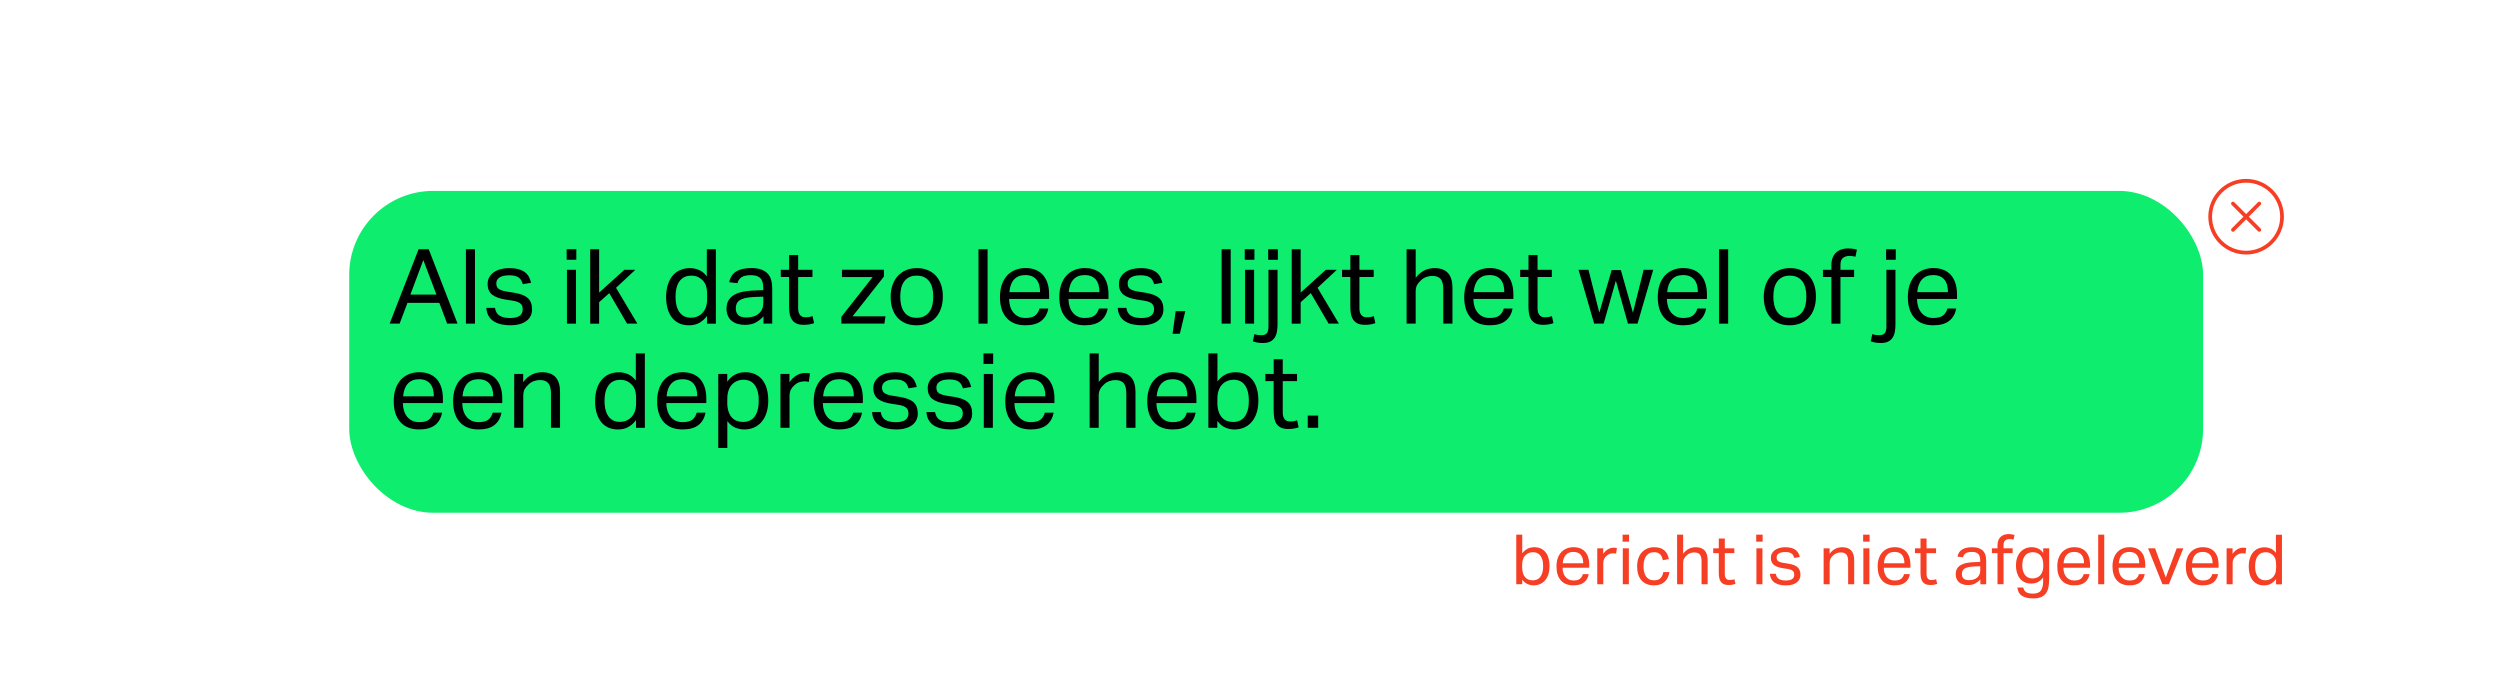 <?xml version="1.0" encoding="UTF-8"?><svg id="Laag_1" xmlns="http://www.w3.org/2000/svg" xmlns:xlink="http://www.w3.org/1999/xlink" viewBox="0 0 1080 295.5"><defs><style>.cls-1{fill:#f63e24;}.cls-2{fill:none;stroke:#f63e24;stroke-linecap:round;stroke-miterlimit:10;stroke-width:1.62px;}.cls-3{fill:#0eed6e;filter:url(#drop-shadow-7);}</style><filter id="drop-shadow-7" filterUnits="userSpaceOnUse"><feOffset dx="11.3" dy="4.24"/><feGaussianBlur result="blur" stdDeviation="8.47"/><feFlood flood-color="#000" flood-opacity=".2"/><feComposite in2="blur" operator="in"/><feComposite in="SourceGraphic"/></filter></defs><rect class="cls-3" x="139.56" y="78.23" width="800.88" height="139.04" rx="36.28" ry="36.28"/><path d="m180.84,107.68h4.37l12.46,32.13h-4.5l-3.38-8.96h-13.77l-3.38,8.96h-4.32l12.51-32.13Zm7.7,19.58l-5.67-14.9-5.58,14.9h11.25Z"/><path d="m201.27,107.68h3.92v32.13h-3.92v-32.13Z"/><path d="m213.83,133.01c.27,1.62.95,2.75,2.05,3.4,1.09.65,2.59.97,4.48.97s3.38-.34,4.21-1.01c.82-.67,1.24-1.57,1.24-2.68,0-.45-.05-.88-.16-1.28-.11-.41-.31-.77-.61-1.08-.3-.32-.72-.59-1.26-.83-.54-.24-1.25-.43-2.11-.58l-2.97-.45c-1.32-.21-2.48-.48-3.46-.81-.99-.33-1.83-.76-2.52-1.28-.69-.52-1.21-1.17-1.55-1.94-.35-.76-.52-1.69-.52-2.77s.23-2.04.7-2.88c.46-.84,1.11-1.55,1.94-2.14.82-.58,1.8-1.04,2.92-1.35,1.12-.31,2.35-.47,3.67-.47,1.68,0,3.08.17,4.21.5,1.12.33,2.05.78,2.77,1.35.72.57,1.27,1.25,1.67,2.02.39.78.69,1.61.9,2.48l-3.56.58c-.21-.63-.45-1.19-.72-1.67s-.63-.88-1.08-1.19c-.45-.32-1-.55-1.64-.72-.65-.16-1.45-.25-2.41-.25-1.08,0-1.98.1-2.7.29-.72.2-1.3.46-1.73.79-.44.33-.74.7-.92,1.1-.18.4-.27.83-.27,1.28,0,.48.06.91.18,1.28.12.38.34.71.68.99.33.29.78.53,1.35.74.57.21,1.31.39,2.21.54l3.38.54c2.73.45,4.69,1.23,5.87,2.34,1.19,1.11,1.78,2.73,1.78,4.86,0,.99-.2,1.9-.58,2.72-.39.83-.98,1.55-1.75,2.16-.78.62-1.75,1.1-2.92,1.44-1.17.34-2.54.52-4.1.52-1.41,0-2.72-.13-3.94-.4-1.21-.27-2.29-.7-3.22-1.28-.93-.58-1.68-1.36-2.25-2.32-.57-.96-.9-2.13-.99-3.51h3.78Z"/><path d="m244.79,107.68h4.18v4.54h-4.18v-4.54Zm.13,8.87h3.92v23.26h-3.92v-23.26Z"/><path d="m254.96,107.68h3.87v18.72l10.89-9.85h4.73l-8.33,7.78,9.23,15.48h-4.46l-7.69-13.18-4.37,3.92v9.27h-3.87v-32.13Z"/><path d="m305.44,136.48c-.96,1.29-2.07,2.29-3.33,2.99-1.26.71-2.75,1.06-4.46,1.06s-3.19-.31-4.43-.94c-1.25-.63-2.27-1.49-3.08-2.59-.81-1.09-1.41-2.39-1.8-3.89-.39-1.5-.58-3.1-.58-4.81,0-1.92.24-3.65.72-5.2.48-1.54,1.16-2.86,2.05-3.94.88-1.08,1.96-1.9,3.24-2.47,1.27-.57,2.72-.86,4.34-.86,1.23,0,2.48.25,3.73.74,1.26.5,2.43,1.43,3.51,2.81v-11.7h3.91v32.13h-3.82v-3.33Zm.04-9c0-1.86-.2-3.31-.61-4.34-.41-1.03-1.07-1.91-2-2.63-.66-.54-1.33-.92-2-1.12-.68-.21-1.42-.32-2.23-.32-.96,0-1.85.17-2.68.5-.83.33-1.55.86-2.16,1.6-.62.74-1.1,1.68-1.44,2.83-.35,1.16-.52,2.56-.52,4.21s.19,3.15.56,4.32c.37,1.17.87,2.1,1.48,2.79.61.69,1.3,1.19,2.07,1.49s1.55.45,2.36.45c.87,0,1.65-.1,2.34-.31.69-.21,1.38-.57,2.07-1.08.9-.72,1.58-1.62,2.05-2.7.46-1.08.7-2.44.7-4.09v-1.58Z"/><path d="m329.83,136.61c-.84,1.02-1.91,1.9-3.19,2.63-1.29.73-2.9,1.1-4.81,1.1-1.17,0-2.24-.14-3.22-.43-.98-.28-1.82-.72-2.52-1.3-.71-.58-1.25-1.31-1.64-2.18-.39-.87-.59-1.89-.59-3.06,0-1.59.34-2.88,1.01-3.87.67-.99,1.58-1.77,2.7-2.34,1.12-.57,2.39-.97,3.8-1.22,1.41-.24,2.86-.39,4.37-.45l4-.14v-.9c0-1.98-.42-3.41-1.26-4.28s-2.2-1.3-4.09-1.3-3.23.31-4.1.92c-.87.62-1.44,1.46-1.71,2.54l-3.55-.41c.42-2.13,1.42-3.68,3.01-4.66,1.59-.97,3.75-1.46,6.48-1.46,1.68,0,3.1.2,4.25.61,1.15.41,2.09.98,2.81,1.73.72.75,1.24,1.68,1.55,2.79.31,1.11.47,2.36.47,3.74v15.12h-3.78v-3.2Zm-.09-8.46l-3.73.14c-1.59.06-2.91.21-3.96.45-1.05.24-1.88.56-2.5.97-.62.41-1.05.91-1.31,1.51-.26.6-.38,1.29-.38,2.07,0,1.17.35,2.11,1.06,2.81.7.71,1.87,1.06,3.49,1.06,2.31,0,4.11-.57,5.4-1.71,1.29-1.14,1.94-2.7,1.94-4.68v-2.61Z"/><path d="m340.9,119.65h-3.6v-3.1h3.6v-6.35h3.91v6.35h6.17v3.1h-6.17v13.63c0,1.14.25,2.06.77,2.75.51.69,1.29,1.04,2.34,1.04.66,0,1.24-.04,1.73-.13.49-.09.95-.21,1.37-.36l.67,3.02c-.6.21-1.25.38-1.96.52-.71.13-1.54.2-2.5.2-1.32,0-2.38-.2-3.19-.58s-1.46-.95-1.94-1.67c-.48-.72-.8-1.58-.97-2.57-.17-.99-.25-2.07-.25-3.24v-12.6Z"/><path d="m363.45,136.88l13.55-17.19h-13.28v-3.15h18.14v2.92l-13.54,17.19h14.22l-.49,3.15h-18.59v-2.92Z"/><path d="m395.98,140.53c-1.77,0-3.35-.29-4.73-.85-1.38-.57-2.55-1.38-3.51-2.43-.96-1.05-1.7-2.34-2.21-3.87-.51-1.53-.77-3.24-.77-5.13s.27-3.6.81-5.13c.54-1.53,1.31-2.83,2.29-3.92.99-1.08,2.18-1.91,3.58-2.5s2.95-.88,4.66-.88,3.3.29,4.68.86c1.38.57,2.56,1.39,3.53,2.45.97,1.07,1.72,2.35,2.23,3.85.51,1.5.77,3.2.77,5.08s-.26,3.65-.79,5.17c-.52,1.53-1.28,2.83-2.25,3.92-.98,1.08-2.17,1.91-3.58,2.5-1.41.58-2.99.88-4.73.88Zm.04-3.24c1.26,0,2.34-.23,3.24-.68.9-.45,1.64-1.08,2.23-1.89.59-.81,1.01-1.78,1.28-2.9s.4-2.36.4-3.71-.13-2.53-.4-3.64c-.27-1.11-.7-2.06-1.28-2.86-.58-.79-1.33-1.42-2.23-1.87-.9-.45-1.98-.67-3.24-.67s-2.33.23-3.22.67c-.89.45-1.62,1.07-2.21,1.87s-1.01,1.75-1.28,2.86c-.27,1.11-.4,2.34-.4,3.69s.13,2.58.4,3.69c.27,1.11.69,2.07,1.26,2.88.57.81,1.3,1.44,2.2,1.89.9.45,1.98.68,3.24.68Z"/><path d="m422.71,107.68h3.92v32.13h-3.92v-32.13Z"/><path d="m452.86,133.28c-.39,2.25-1.39,4.02-2.99,5.31-1.61,1.29-3.91,1.93-6.91,1.93-3.54,0-6.25-1.07-8.15-3.22s-2.83-5.14-2.83-8.98c0-2.01.27-3.79.81-5.36.54-1.56,1.3-2.86,2.27-3.92.97-1.05,2.14-1.85,3.49-2.41,1.35-.55,2.82-.83,4.41-.83,1.8,0,3.34.29,4.64.86,1.29.57,2.35,1.36,3.17,2.36.82,1.01,1.44,2.2,1.84,3.58.41,1.38.61,2.9.61,4.55v1.98h-17.28c0,1.17.16,2.26.47,3.26s.76,1.88,1.35,2.61c.58.74,1.31,1.31,2.18,1.73s1.87.63,3.02.63c1.95,0,3.38-.37,4.27-1.1s1.51-1.73,1.85-2.99h3.78Zm-3.55-7.06c0-1.11-.12-2.12-.36-3.02-.24-.9-.62-1.67-1.12-2.32-.51-.64-1.17-1.15-1.98-1.51-.81-.36-1.79-.54-2.92-.54-2.07,0-3.68.63-4.84,1.89-1.16,1.26-1.84,3.09-2.05,5.49h13.28Z"/><path d="m478.51,133.28c-.39,2.25-1.39,4.02-2.99,5.31-1.61,1.29-3.91,1.93-6.91,1.93-3.54,0-6.25-1.07-8.15-3.22s-2.83-5.14-2.83-8.98c0-2.01.27-3.79.81-5.36.54-1.56,1.3-2.86,2.27-3.92.97-1.05,2.14-1.85,3.49-2.41,1.35-.55,2.82-.83,4.41-.83,1.8,0,3.34.29,4.64.86,1.29.57,2.35,1.36,3.17,2.36.82,1.01,1.44,2.2,1.84,3.58.41,1.38.61,2.9.61,4.55v1.98h-17.28c0,1.17.16,2.26.47,3.26s.76,1.88,1.35,2.61c.58.74,1.31,1.31,2.18,1.73s1.87.63,3.02.63c1.95,0,3.38-.37,4.27-1.1s1.51-1.73,1.85-2.99h3.78Zm-3.55-7.06c0-1.11-.12-2.12-.36-3.02-.24-.9-.62-1.67-1.12-2.32-.51-.64-1.17-1.15-1.98-1.51-.81-.36-1.79-.54-2.92-.54-2.07,0-3.68.63-4.84,1.89-1.16,1.26-1.84,3.09-2.05,5.49h13.28Z"/><path d="m486.57,133.01c.27,1.62.95,2.75,2.05,3.4,1.09.65,2.59.97,4.48.97s3.38-.34,4.21-1.01c.82-.67,1.24-1.57,1.24-2.68,0-.45-.05-.88-.16-1.28-.11-.41-.31-.77-.61-1.08-.3-.32-.72-.59-1.26-.83-.54-.24-1.25-.43-2.11-.58l-2.97-.45c-1.32-.21-2.48-.48-3.46-.81-.99-.33-1.83-.76-2.52-1.28-.69-.52-1.21-1.17-1.55-1.94-.35-.76-.52-1.69-.52-2.77s.23-2.04.7-2.88c.46-.84,1.11-1.55,1.94-2.14.82-.58,1.8-1.04,2.92-1.35,1.12-.31,2.35-.47,3.67-.47,1.68,0,3.08.17,4.21.5,1.12.33,2.05.78,2.77,1.35.72.57,1.27,1.25,1.67,2.02.39.78.69,1.61.9,2.48l-3.56.58c-.21-.63-.45-1.19-.72-1.67s-.63-.88-1.08-1.19c-.45-.32-1-.55-1.64-.72-.65-.16-1.45-.25-2.41-.25-1.08,0-1.98.1-2.7.29-.72.2-1.3.46-1.73.79-.44.33-.74.7-.92,1.1-.18.4-.27.83-.27,1.28,0,.48.06.91.18,1.28.12.38.34.71.68.99.33.29.78.53,1.35.74.57.21,1.31.39,2.21.54l3.38.54c2.73.45,4.69,1.23,5.87,2.34,1.19,1.11,1.78,2.73,1.78,4.86,0,.99-.2,1.9-.58,2.72-.39.83-.98,1.55-1.75,2.16-.78.62-1.75,1.1-2.92,1.44-1.17.34-2.54.52-4.1.52-1.41,0-2.72-.13-3.94-.4-1.21-.27-2.29-.7-3.22-1.28-.93-.58-1.68-1.36-2.25-2.32-.57-.96-.9-2.13-.99-3.51h3.78Z"/><path d="m507.9,134.45h4.14l-2.34,9.72h-3.15l1.35-9.72Z"/><path d="m527.74,107.68h3.92v32.13h-3.92v-32.13Z"/><path d="m537.73,107.68h4.18v4.54h-4.18v-4.54Zm.13,8.87h3.92v23.26h-3.92v-23.26Z"/><path d="m541.91,144.35c.42.15.88.26,1.37.34.5.07,1.06.11,1.69.11,1.11,0,1.89-.3,2.34-.9.45-.6.67-1.53.67-2.79v-24.57h3.92v23.53c0,1.17-.09,2.25-.27,3.24s-.5,1.85-.97,2.57c-.47.72-1.11,1.28-1.94,1.69-.83.41-1.87.61-3.13.61-.93,0-1.74-.07-2.43-.2-.69-.14-1.33-.31-1.94-.52l.67-3.11Zm5.94-36.67h4.18v4.54h-4.18v-4.54Z"/><path d="m558.02,107.68h3.87v18.72l10.89-9.85h4.73l-8.33,7.78,9.23,15.48h-4.46l-7.69-13.18-4.37,3.92v9.27h-3.87v-32.13Z"/><path d="m583.36,119.65h-3.6v-3.1h3.6v-6.35h3.91v6.35h6.17v3.1h-6.17v13.63c0,1.14.25,2.06.77,2.75.51.69,1.29,1.04,2.34,1.04.66,0,1.24-.04,1.73-.13.49-.09.95-.21,1.37-.36l.67,3.02c-.6.21-1.25.38-1.96.52-.71.13-1.54.2-2.5.2-1.32,0-2.38-.2-3.19-.58s-1.46-.95-1.94-1.67c-.48-.72-.8-1.58-.97-2.57-.17-.99-.25-2.07-.25-3.24v-12.6Z"/><path d="m607.66,107.68h3.92v12.33c1.14-1.47,2.39-2.54,3.76-3.2,1.36-.66,2.81-.99,4.34-.99,2.64,0,4.6.72,5.87,2.16,1.27,1.44,1.91,3.56,1.91,6.34v15.48h-3.96v-14.71c0-2.16-.38-3.68-1.15-4.57s-1.96-1.33-3.58-1.33c-.87,0-1.73.15-2.59.45-.85.3-1.63.78-2.32,1.44-.75.66-1.32,1.36-1.71,2.09-.39.74-.58,1.69-.58,2.86v13.77h-3.92v-32.13Z"/><path d="m653.42,133.28c-.39,2.25-1.39,4.02-2.99,5.31-1.61,1.29-3.91,1.93-6.91,1.93-3.54,0-6.25-1.07-8.15-3.22s-2.83-5.14-2.83-8.98c0-2.01.27-3.79.81-5.36.54-1.56,1.3-2.86,2.27-3.92.97-1.05,2.14-1.85,3.49-2.41,1.35-.55,2.82-.83,4.41-.83,1.8,0,3.34.29,4.64.86,1.29.57,2.35,1.36,3.17,2.36.82,1.01,1.44,2.2,1.84,3.58.41,1.38.61,2.9.61,4.55v1.98h-17.28c0,1.17.16,2.26.47,3.26s.76,1.88,1.35,2.61c.58.74,1.31,1.31,2.18,1.73s1.87.63,3.02.63c1.95,0,3.38-.37,4.27-1.1s1.51-1.73,1.85-2.99h3.78Zm-3.55-7.06c0-1.11-.12-2.12-.36-3.02-.24-.9-.62-1.67-1.12-2.32-.51-.64-1.17-1.15-1.98-1.51-.81-.36-1.79-.54-2.92-.54-2.07,0-3.68.63-4.84,1.89-1.16,1.26-1.84,3.09-2.05,5.49h13.28Z"/><path d="m660.31,119.65h-3.6v-3.1h3.6v-6.35h3.91v6.35h6.17v3.1h-6.17v13.63c0,1.14.25,2.06.77,2.75.51.69,1.29,1.04,2.34,1.04.66,0,1.24-.04,1.73-.13.49-.09.95-.21,1.37-.36l.67,3.02c-.6.21-1.25.38-1.96.52-.71.13-1.54.2-2.5.2-1.32,0-2.38-.2-3.19-.58s-1.46-.95-1.94-1.67c-.48-.72-.8-1.58-.97-2.57-.17-.99-.25-2.07-.25-3.24v-12.6Z"/><path d="m681.95,116.54h4.27l4.68,18.54,5.35-18.41h3.96l5.22,18.41,4.63-18.54h4.14l-6.79,23.26h-4.14l-5.22-18.54-5.27,18.54h-4.1l-6.75-23.26Z"/><path d="m737.03,133.28c-.39,2.25-1.39,4.02-2.99,5.31-1.61,1.29-3.91,1.93-6.91,1.93-3.54,0-6.25-1.07-8.15-3.22s-2.83-5.14-2.83-8.98c0-2.01.27-3.79.81-5.36.54-1.56,1.3-2.86,2.27-3.92.97-1.05,2.14-1.85,3.49-2.41,1.35-.55,2.82-.83,4.41-.83,1.8,0,3.34.29,4.64.86,1.29.57,2.35,1.36,3.17,2.36.82,1.01,1.44,2.2,1.84,3.58.41,1.38.61,2.9.61,4.55v1.98h-17.28c0,1.17.16,2.26.47,3.26s.76,1.88,1.35,2.61c.58.74,1.31,1.31,2.18,1.73s1.87.63,3.02.63c1.95,0,3.38-.37,4.27-1.1s1.51-1.73,1.85-2.99h3.78Zm-3.55-7.06c0-1.11-.12-2.12-.36-3.02-.24-.9-.62-1.67-1.12-2.32-.51-.64-1.17-1.15-1.98-1.51-.81-.36-1.79-.54-2.92-.54-2.07,0-3.68.63-4.84,1.89-1.16,1.26-1.84,3.09-2.05,5.49h13.28Z"/><path d="m742.65,107.68h3.92v32.13h-3.92v-32.13Z"/><path d="m773.16,140.53c-1.77,0-3.35-.29-4.73-.85-1.38-.57-2.55-1.38-3.51-2.43-.96-1.05-1.7-2.34-2.21-3.87-.51-1.53-.77-3.24-.77-5.13s.27-3.6.81-5.13c.54-1.53,1.31-2.83,2.29-3.92.99-1.08,2.18-1.91,3.58-2.5s2.95-.88,4.66-.88,3.3.29,4.68.86c1.38.57,2.56,1.39,3.53,2.45.97,1.07,1.72,2.35,2.23,3.85.51,1.5.77,3.2.77,5.08s-.26,3.65-.79,5.17c-.52,1.53-1.28,2.83-2.25,3.92-.98,1.08-2.17,1.91-3.58,2.5-1.41.58-2.99.88-4.73.88Zm.04-3.24c1.26,0,2.34-.23,3.24-.68.9-.45,1.64-1.08,2.23-1.89.59-.81,1.01-1.78,1.28-2.9s.4-2.36.4-3.71-.13-2.53-.4-3.64c-.27-1.11-.7-2.06-1.28-2.86-.58-.79-1.33-1.42-2.23-1.87-.9-.45-1.98-.67-3.24-.67s-2.33.23-3.22.67c-.89.45-1.62,1.07-2.21,1.87s-1.01,1.75-1.28,2.86c-.27,1.11-.4,2.34-.4,3.69s.13,2.58.4,3.69c.27,1.11.69,2.07,1.26,2.88.57.81,1.3,1.44,2.2,1.89.9.45,1.98.68,3.24.68Z"/><path d="m791.16,119.65h-3.65v-3.1h3.65v-2.03c0-1.26.19-2.34.56-3.24.37-.9.88-1.64,1.53-2.23.65-.58,1.4-1.02,2.25-1.3s1.76-.43,2.72-.43c.69,0,1.35.04,1.98.11.63.08,1.29.22,1.98.43l-.63,3.06c-.48-.15-.94-.25-1.37-.29-.44-.04-.86-.07-1.28-.07-1.05,0-1.95.28-2.7.83-.75.56-1.12,1.57-1.12,3.04v2.12h5.9v3.1h-5.9v20.16h-3.92v-20.16Z"/><path d="m808.85,144.35c.42.15.88.26,1.37.34.5.07,1.06.11,1.69.11,1.11,0,1.89-.3,2.34-.9.45-.6.67-1.53.67-2.79v-24.57h3.92v23.53c0,1.17-.09,2.25-.27,3.24s-.5,1.85-.97,2.57c-.47.72-1.11,1.28-1.94,1.69-.83.41-1.87.61-3.13.61-.93,0-1.74-.07-2.43-.2-.69-.14-1.33-.31-1.94-.52l.67-3.11Zm5.94-36.67h4.18v4.54h-4.18v-4.54Z"/><path d="m845.07,133.28c-.39,2.25-1.39,4.02-2.99,5.31-1.61,1.29-3.91,1.93-6.91,1.93-3.54,0-6.25-1.07-8.15-3.22s-2.83-5.14-2.83-8.98c0-2.01.27-3.79.81-5.36.54-1.56,1.3-2.86,2.27-3.92.97-1.05,2.14-1.85,3.49-2.41,1.35-.55,2.82-.83,4.41-.83,1.8,0,3.34.29,4.64.86,1.29.57,2.35,1.36,3.17,2.36.82,1.01,1.44,2.2,1.84,3.58.41,1.38.61,2.9.61,4.55v1.98h-17.28c0,1.17.16,2.26.47,3.26s.76,1.88,1.35,2.61c.58.74,1.31,1.31,2.18,1.73s1.87.63,3.02.63c1.95,0,3.38-.37,4.27-1.1s1.51-1.73,1.85-2.99h3.78Zm-3.55-7.06c0-1.11-.12-2.12-.36-3.02-.24-.9-.62-1.67-1.12-2.32-.51-.64-1.17-1.15-1.98-1.51-.81-.36-1.79-.54-2.92-.54-2.07,0-3.68.63-4.84,1.89-1.16,1.26-1.84,3.09-2.05,5.49h13.28Z"/><path d="m190.97,178.28c-.39,2.25-1.39,4.02-2.99,5.31-1.61,1.29-3.91,1.93-6.91,1.93-3.54,0-6.25-1.07-8.15-3.22s-2.83-5.14-2.83-8.98c0-2.01.27-3.79.81-5.36.54-1.56,1.3-2.86,2.27-3.92.97-1.05,2.14-1.85,3.49-2.41,1.35-.55,2.82-.83,4.41-.83,1.8,0,3.34.29,4.64.86,1.29.57,2.35,1.36,3.17,2.36.82,1.01,1.44,2.2,1.84,3.58.41,1.38.61,2.9.61,4.55v1.98h-17.28c0,1.17.16,2.26.47,3.26s.76,1.88,1.35,2.61c.58.74,1.31,1.31,2.18,1.73s1.87.63,3.02.63c1.95,0,3.38-.37,4.27-1.1s1.51-1.73,1.85-2.99h3.78Zm-3.55-7.06c0-1.11-.12-2.12-.36-3.02-.24-.9-.62-1.67-1.12-2.32-.51-.64-1.17-1.15-1.98-1.51-.81-.36-1.79-.54-2.92-.54-2.07,0-3.68.63-4.84,1.89-1.16,1.26-1.84,3.09-2.05,5.49h13.28Z"/><path d="m216.62,178.28c-.39,2.25-1.39,4.02-2.99,5.31-1.61,1.29-3.91,1.93-6.91,1.93-3.54,0-6.25-1.07-8.15-3.22s-2.83-5.14-2.83-8.98c0-2.01.27-3.79.81-5.36.54-1.56,1.3-2.86,2.27-3.92.97-1.05,2.14-1.85,3.49-2.41,1.35-.55,2.82-.83,4.41-.83,1.8,0,3.34.29,4.64.86,1.29.57,2.35,1.36,3.17,2.36.82,1.01,1.44,2.2,1.84,3.58.41,1.38.61,2.9.61,4.55v1.98h-17.28c0,1.17.16,2.26.47,3.26s.76,1.88,1.35,2.61c.58.74,1.31,1.31,2.18,1.73s1.87.63,3.02.63c1.95,0,3.38-.37,4.27-1.1s1.51-1.73,1.85-2.99h3.78Zm-3.55-7.06c0-1.11-.12-2.12-.36-3.02-.24-.9-.62-1.67-1.12-2.32-.51-.64-1.17-1.15-1.98-1.51-.81-.36-1.79-.54-2.92-.54-2.07,0-3.68.63-4.84,1.89-1.16,1.26-1.84,3.09-2.05,5.49h13.28Z"/><path d="m222.15,161.54h3.87v3.55c1.14-1.53,2.4-2.62,3.78-3.29,1.38-.66,2.83-.99,4.36-.99,2.64,0,4.6.72,5.87,2.16,1.27,1.44,1.91,3.56,1.91,6.34v15.48h-3.92v-14.71c0-2.16-.39-3.68-1.17-4.57-.78-.88-1.98-1.33-3.6-1.33-.87,0-1.73.15-2.59.45-.85.3-1.63.78-2.32,1.44-.75.66-1.32,1.36-1.71,2.09-.39.74-.58,1.69-.58,2.86v13.77h-3.92v-23.26Z"/><path d="m274.76,181.48c-.96,1.29-2.07,2.29-3.33,2.99-1.26.71-2.75,1.06-4.46,1.06s-3.19-.31-4.43-.94c-1.25-.63-2.27-1.49-3.08-2.59-.81-1.09-1.41-2.39-1.8-3.89-.39-1.5-.58-3.1-.58-4.81,0-1.92.24-3.65.72-5.2.48-1.54,1.16-2.86,2.05-3.94.88-1.08,1.96-1.9,3.24-2.47,1.27-.57,2.72-.86,4.34-.86,1.23,0,2.48.25,3.73.74,1.26.5,2.43,1.43,3.51,2.81v-11.7h3.91v32.13h-3.82v-3.33Zm.04-9c0-1.86-.2-3.31-.61-4.34-.41-1.03-1.07-1.91-2-2.63-.66-.54-1.33-.92-2-1.12-.68-.21-1.42-.32-2.23-.32-.96,0-1.85.17-2.68.5-.83.33-1.55.86-2.16,1.6-.62.74-1.1,1.68-1.44,2.83-.35,1.16-.52,2.56-.52,4.21s.19,3.15.56,4.32c.37,1.17.87,2.1,1.48,2.79.61.69,1.3,1.19,2.07,1.49s1.55.45,2.36.45c.87,0,1.65-.1,2.34-.31.69-.21,1.38-.57,2.07-1.08.9-.72,1.58-1.62,2.05-2.7.46-1.08.7-2.44.7-4.09v-1.58Z"/><path d="m304.77,178.28c-.39,2.25-1.39,4.02-2.99,5.31-1.61,1.29-3.91,1.93-6.91,1.93-3.54,0-6.25-1.07-8.15-3.22s-2.83-5.14-2.83-8.98c0-2.01.27-3.79.81-5.36.54-1.56,1.3-2.86,2.27-3.92.97-1.05,2.14-1.85,3.49-2.41,1.35-.55,2.82-.83,4.41-.83,1.8,0,3.34.29,4.64.86,1.29.57,2.35,1.36,3.17,2.36.82,1.01,1.44,2.2,1.84,3.58.41,1.38.61,2.9.61,4.55v1.98h-17.28c0,1.17.16,2.26.47,3.26s.76,1.88,1.35,2.61c.58.74,1.31,1.31,2.18,1.73s1.87.63,3.02.63c1.95,0,3.38-.37,4.27-1.1s1.51-1.73,1.85-2.99h3.78Zm-3.55-7.06c0-1.11-.12-2.12-.36-3.02-.24-.9-.62-1.67-1.12-2.32-.51-.64-1.17-1.15-1.98-1.51-.81-.36-1.79-.54-2.92-.54-2.07,0-3.68.63-4.84,1.89-1.16,1.26-1.84,3.09-2.05,5.49h13.28Z"/><path d="m310.3,161.54h3.87v3.33c.96-1.32,2.08-2.33,3.35-3.02,1.27-.69,2.77-1.04,4.48-1.04s3.1.3,4.34.9c1.24.6,2.28,1.44,3.1,2.52.82,1.08,1.44,2.36,1.84,3.85.41,1.49.61,3.13.61,4.93,0,1.92-.24,3.65-.72,5.2-.48,1.55-1.17,2.86-2.07,3.94-.9,1.08-1.99,1.91-3.26,2.5-1.28.58-2.71.88-4.3.88-1.32,0-2.62-.26-3.89-.79-1.28-.52-2.42-1.46-3.44-2.81v11.61h-3.92v-32Zm3.87,12.28c0,1.5.17,2.78.52,3.85.34,1.07.82,1.94,1.42,2.63.6.69,1.32,1.19,2.16,1.51.84.31,1.75.47,2.75.47s1.85-.17,2.68-.5c.82-.33,1.54-.86,2.14-1.6.6-.74,1.07-1.69,1.42-2.86.34-1.17.52-2.59.52-4.28s-.19-3.14-.56-4.3c-.38-1.15-.86-2.08-1.46-2.77-.6-.69-1.28-1.19-2.05-1.49-.76-.3-1.55-.45-2.36-.45-1.02,0-1.97.17-2.83.52-.87.35-1.63.86-2.27,1.53-.65.67-1.15,1.53-1.51,2.56-.36,1.04-.54,2.23-.54,3.58v1.57Z"/><path d="m337.17,161.54h3.87v3.6c.87-1.29,1.89-2.28,3.06-2.97,1.17-.69,2.41-1.04,3.74-1.04.81,0,1.5.06,2.07.18l-.5,3.65c-.3-.06-.6-.11-.9-.16-.3-.04-.63-.07-.99-.07-.72,0-1.46.13-2.21.38-.75.25-1.46.68-2.12,1.28-.66.57-1.18,1.23-1.55,1.98-.38.75-.56,1.62-.56,2.61v13.82h-3.92v-23.26Z"/><path d="m372.4,178.28c-.39,2.25-1.39,4.02-2.99,5.31-1.61,1.29-3.91,1.93-6.91,1.93-3.54,0-6.25-1.07-8.15-3.22s-2.83-5.14-2.83-8.98c0-2.01.27-3.79.81-5.36.54-1.56,1.3-2.86,2.27-3.92.97-1.05,2.14-1.85,3.49-2.41,1.35-.55,2.82-.83,4.41-.83,1.8,0,3.34.29,4.64.86,1.29.57,2.35,1.36,3.17,2.36.82,1.01,1.44,2.2,1.84,3.58.41,1.38.61,2.9.61,4.55v1.98h-17.28c0,1.17.16,2.26.47,3.26s.76,1.88,1.35,2.61c.58.74,1.31,1.31,2.18,1.73s1.87.63,3.02.63c1.95,0,3.38-.37,4.27-1.1s1.51-1.73,1.85-2.99h3.78Zm-3.55-7.06c0-1.11-.12-2.12-.36-3.02-.24-.9-.62-1.67-1.12-2.32-.51-.64-1.17-1.15-1.98-1.51-.81-.36-1.79-.54-2.92-.54-2.07,0-3.68.63-4.84,1.89-1.16,1.26-1.84,3.09-2.05,5.49h13.28Z"/><path d="m380.46,178.01c.27,1.62.95,2.75,2.05,3.4,1.09.65,2.59.97,4.48.97s3.38-.34,4.21-1.01c.82-.67,1.24-1.57,1.24-2.68,0-.45-.05-.88-.16-1.28-.11-.41-.31-.77-.61-1.08-.3-.32-.72-.59-1.26-.83-.54-.24-1.25-.43-2.11-.58l-2.97-.45c-1.32-.21-2.48-.48-3.46-.81-.99-.33-1.83-.76-2.52-1.28-.69-.52-1.21-1.17-1.55-1.94-.35-.76-.52-1.69-.52-2.77s.23-2.04.7-2.88c.46-.84,1.11-1.55,1.94-2.14.82-.58,1.8-1.04,2.92-1.35,1.12-.31,2.35-.47,3.67-.47,1.68,0,3.08.17,4.21.5,1.12.33,2.05.78,2.77,1.35.72.57,1.27,1.25,1.67,2.02.39.78.69,1.61.9,2.48l-3.56.58c-.21-.63-.45-1.19-.72-1.67s-.63-.88-1.08-1.19c-.45-.32-1-.55-1.64-.72-.65-.16-1.45-.25-2.41-.25-1.08,0-1.98.1-2.7.29-.72.2-1.3.46-1.73.79-.44.33-.74.7-.92,1.1-.18.4-.27.83-.27,1.28,0,.48.06.91.18,1.28.12.38.34.71.68.99.33.29.78.53,1.35.74.57.21,1.31.39,2.21.54l3.38.54c2.73.45,4.69,1.23,5.87,2.34,1.19,1.11,1.78,2.73,1.78,4.86,0,.99-.2,1.9-.58,2.72-.39.83-.98,1.55-1.75,2.16-.78.62-1.75,1.1-2.92,1.44-1.17.34-2.54.52-4.1.52-1.41,0-2.72-.13-3.94-.4-1.21-.27-2.29-.7-3.22-1.28-.93-.58-1.68-1.36-2.25-2.32-.57-.96-.9-2.13-.99-3.51h3.78Z"/><path d="m403.95,178.01c.27,1.62.95,2.75,2.05,3.4,1.09.65,2.59.97,4.48.97s3.38-.34,4.21-1.01c.82-.67,1.24-1.57,1.24-2.68,0-.45-.05-.88-.16-1.28-.11-.41-.31-.77-.61-1.08-.3-.32-.72-.59-1.26-.83-.54-.24-1.25-.43-2.11-.58l-2.97-.45c-1.32-.21-2.48-.48-3.46-.81-.99-.33-1.83-.76-2.52-1.28-.69-.52-1.21-1.17-1.55-1.94-.35-.76-.52-1.69-.52-2.77s.23-2.04.7-2.88c.46-.84,1.11-1.55,1.94-2.14.82-.58,1.8-1.04,2.92-1.35,1.12-.31,2.35-.47,3.67-.47,1.68,0,3.08.17,4.21.5,1.12.33,2.05.78,2.77,1.35.72.57,1.27,1.25,1.67,2.02.39.78.69,1.61.9,2.48l-3.56.58c-.21-.63-.45-1.19-.72-1.67s-.63-.88-1.08-1.19c-.45-.32-1-.55-1.64-.72-.65-.16-1.45-.25-2.41-.25-1.08,0-1.98.1-2.7.29-.72.2-1.3.46-1.73.79-.44.33-.74.7-.92,1.1-.18.4-.27.83-.27,1.28,0,.48.06.91.18,1.28.12.38.34.71.68.99.33.29.78.53,1.35.74.57.21,1.31.39,2.21.54l3.38.54c2.73.45,4.69,1.23,5.87,2.34,1.19,1.11,1.78,2.73,1.78,4.86,0,.99-.2,1.9-.58,2.72-.39.83-.98,1.55-1.75,2.16-.78.62-1.75,1.1-2.92,1.44-1.17.34-2.54.52-4.1.52-1.41,0-2.72-.13-3.94-.4-1.21-.27-2.29-.7-3.22-1.28-.93-.58-1.68-1.36-2.25-2.32-.57-.96-.9-2.13-.99-3.51h3.78Z"/><path d="m424.87,152.68h4.18v4.54h-4.18v-4.54Zm.13,8.87h3.92v23.26h-3.92v-23.26Z"/><path d="m455.16,178.28c-.39,2.25-1.39,4.02-2.99,5.31-1.61,1.29-3.91,1.93-6.91,1.93-3.54,0-6.25-1.07-8.15-3.22s-2.83-5.14-2.83-8.98c0-2.01.27-3.79.81-5.36.54-1.56,1.3-2.86,2.27-3.92.97-1.05,2.14-1.85,3.49-2.41,1.35-.55,2.82-.83,4.41-.83,1.8,0,3.34.29,4.64.86,1.29.57,2.35,1.36,3.17,2.36.82,1.01,1.44,2.2,1.84,3.58.41,1.38.61,2.9.61,4.55v1.98h-17.28c0,1.17.16,2.26.47,3.26s.76,1.88,1.35,2.61c.58.74,1.31,1.31,2.18,1.73s1.87.63,3.02.63c1.95,0,3.38-.37,4.27-1.1s1.51-1.73,1.85-2.99h3.78Zm-3.55-7.06c0-1.11-.12-2.12-.36-3.02-.24-.9-.62-1.67-1.12-2.32-.51-.64-1.17-1.15-1.98-1.51-.81-.36-1.79-.54-2.92-.54-2.07,0-3.68.63-4.84,1.89-1.16,1.26-1.84,3.09-2.05,5.49h13.28Z"/><path d="m470.73,152.68h3.92v12.33c1.14-1.47,2.39-2.54,3.76-3.2,1.36-.66,2.81-.99,4.34-.99,2.64,0,4.6.72,5.87,2.16,1.27,1.44,1.91,3.56,1.91,6.34v15.48h-3.96v-14.71c0-2.16-.38-3.68-1.15-4.57s-1.96-1.33-3.58-1.33c-.87,0-1.73.15-2.59.45-.85.3-1.63.78-2.32,1.44-.75.66-1.32,1.36-1.71,2.09-.39.74-.58,1.69-.58,2.86v13.77h-3.92v-32.13Z"/><path d="m516.49,178.28c-.39,2.25-1.39,4.02-2.99,5.31-1.61,1.29-3.91,1.93-6.91,1.93-3.54,0-6.25-1.07-8.15-3.22s-2.83-5.14-2.83-8.98c0-2.01.27-3.79.81-5.36.54-1.56,1.3-2.86,2.27-3.92.97-1.05,2.14-1.85,3.49-2.41,1.35-.55,2.82-.83,4.41-.83,1.8,0,3.34.29,4.64.86,1.29.57,2.35,1.36,3.17,2.36.82,1.01,1.44,2.2,1.84,3.58.41,1.38.61,2.9.61,4.55v1.98h-17.28c0,1.17.16,2.26.47,3.26s.76,1.88,1.35,2.61c.58.74,1.31,1.31,2.18,1.73s1.87.63,3.02.63c1.95,0,3.38-.37,4.27-1.1s1.51-1.73,1.85-2.99h3.78Zm-3.55-7.06c0-1.11-.12-2.12-.36-3.02-.24-.9-.62-1.67-1.12-2.32-.51-.64-1.17-1.15-1.98-1.51-.81-.36-1.79-.54-2.92-.54-2.07,0-3.68.63-4.84,1.89-1.16,1.26-1.84,3.09-2.05,5.49h13.28Z"/><path d="m522.02,152.68h3.92v12.1c.96-1.26,2.07-2.23,3.33-2.92,1.26-.69,2.75-1.04,4.46-1.04s3.1.3,4.34.9c1.24.6,2.28,1.44,3.1,2.52.82,1.08,1.44,2.36,1.84,3.85.41,1.49.61,3.13.61,4.93,0,1.92-.24,3.65-.72,5.2-.48,1.55-1.17,2.86-2.07,3.94-.9,1.08-1.99,1.91-3.26,2.5-1.28.58-2.71.88-4.3.88-1.35,0-2.66-.28-3.94-.83-1.28-.55-2.42-1.51-3.44-2.86v2.97h-3.87v-32.13Zm3.87,21.15c0,1.5.17,2.78.52,3.85.34,1.07.82,1.94,1.42,2.63.6.69,1.32,1.19,2.16,1.51.84.31,1.75.47,2.75.47s1.85-.17,2.68-.5c.82-.33,1.54-.86,2.14-1.6.6-.74,1.07-1.69,1.42-2.86.34-1.17.52-2.59.52-4.28s-.19-3.14-.56-4.3c-.38-1.15-.86-2.08-1.46-2.77-.6-.69-1.28-1.19-2.05-1.49-.76-.3-1.55-.45-2.36-.45-1.02,0-1.97.17-2.83.52-.87.35-1.63.86-2.27,1.53-.65.67-1.15,1.53-1.51,2.56-.36,1.04-.54,2.23-.54,3.58v1.57Z"/><path d="m550.24,164.65h-3.6v-3.1h3.6v-6.35h3.91v6.35h6.17v3.1h-6.17v13.63c0,1.14.25,2.06.77,2.75.51.69,1.29,1.04,2.34,1.04.66,0,1.24-.04,1.73-.13.49-.09.95-.21,1.37-.36l.67,3.02c-.6.21-1.25.38-1.96.52-.71.13-1.54.2-2.5.2-1.32,0-2.38-.2-3.19-.58s-1.46-.95-1.94-1.67c-.48-.72-.8-1.58-.97-2.57-.17-.99-.25-2.07-.25-3.24v-12.6Z"/><path d="m564.95,179.54h4.5v5.26h-4.5v-5.26Z"/><path class="cls-1" d="m655,230.97h2.61v8.07c.64-.84,1.38-1.49,2.22-1.95.84-.46,1.83-.69,2.97-.69s2.06.2,2.9.6c.83.4,1.52.96,2.07,1.68.55.72.96,1.58,1.23,2.57.27.99.41,2.08.41,3.28,0,1.28-.16,2.44-.48,3.47-.32,1.03-.78,1.9-1.38,2.62-.6.72-1.33,1.27-2.17,1.66-.85.39-1.81.59-2.87.59-.9,0-1.77-.19-2.62-.56s-1.62-1-2.29-1.91v1.98h-2.58v-21.42Zm2.58,14.1c0,1,.12,1.86.35,2.57.23.71.54,1.29.94,1.75.4.46.88.79,1.44,1s1.17.32,1.83.32,1.23-.11,1.79-.33c.55-.22,1.02-.58,1.42-1.07.4-.49.71-1.12.95-1.91.23-.78.34-1.73.34-2.85s-.12-2.09-.38-2.87c-.25-.77-.58-1.38-.98-1.84s-.85-.79-1.36-.99c-.51-.2-1.04-.3-1.58-.3-.68,0-1.31.12-1.89.34-.58.23-1.09.57-1.52,1.02-.43.45-.77,1.02-1,1.71-.24.69-.36,1.49-.36,2.38v1.05Z"/><path class="cls-1" d="m686.32,248.04c-.26,1.5-.93,2.68-2,3.54-1.07.86-2.6,1.29-4.6,1.29-2.36,0-4.17-.71-5.43-2.15-1.26-1.43-1.89-3.42-1.89-5.99,0-1.34.18-2.53.54-3.57s.86-1.91,1.52-2.61c.65-.7,1.42-1.23,2.32-1.6s1.88-.56,2.94-.56c1.2,0,2.23.19,3.09.57.86.38,1.56.91,2.11,1.58.55.67.96,1.46,1.23,2.38s.41,1.93.41,3.03v1.32h-11.52c0,.78.1,1.51.31,2.18s.51,1.25.9,1.74c.39.49.87.88,1.46,1.16.58.28,1.25.42,2.01.42,1.3,0,2.25-.24,2.85-.74.6-.49,1.01-1.15,1.23-1.99h2.52Zm-2.37-4.71c0-.74-.08-1.41-.24-2.01-.16-.6-.41-1.11-.75-1.54-.34-.43-.78-.76-1.32-1-.54-.24-1.19-.36-1.95-.36-1.38,0-2.46.42-3.23,1.26-.77.84-1.23,2.06-1.36,3.66h8.85Z"/><path class="cls-1" d="m690.01,236.88h2.58v2.4c.58-.86,1.26-1.52,2.04-1.98.78-.46,1.61-.69,2.49-.69.54,0,1,.04,1.38.12l-.33,2.43c-.2-.04-.4-.07-.6-.1-.2-.03-.42-.04-.66-.04-.48,0-.97.08-1.47.25-.5.17-.97.46-1.41.86-.44.38-.79.82-1.03,1.32-.25.5-.38,1.08-.38,1.74v9.21h-2.61v-15.51Z"/><path class="cls-1" d="m700.96,230.97h2.79v3.03h-2.79v-3.03Zm.09,5.91h2.61v15.51h-2.61v-15.51Z"/><path class="cls-1" d="m721.18,247.14c-.26,1.78-.94,3.18-2.04,4.2-1.1,1.02-2.65,1.53-4.65,1.53-1.18,0-2.23-.19-3.13-.57-.91-.38-1.67-.92-2.28-1.63-.61-.71-1.07-1.57-1.38-2.58s-.46-2.15-.46-3.41.17-2.37.51-3.39c.34-1.02.83-1.89,1.47-2.61.64-.72,1.42-1.28,2.34-1.68s1.96-.6,3.12-.6c1.86,0,3.3.46,4.32,1.37,1.02.91,1.67,2.17,1.95,3.76l-2.61.48c-.1-.5-.24-.96-.41-1.38s-.4-.79-.7-1.1c-.3-.31-.67-.55-1.1-.72-.43-.17-.94-.25-1.54-.25-.82,0-1.52.16-2.1.46-.58.31-1.06.74-1.42,1.29-.37.55-.64,1.2-.81,1.94-.17.74-.26,1.53-.26,2.37s.08,1.63.24,2.37c.16.74.42,1.39.78,1.94.36.55.83.99,1.41,1.3.58.32,1.29.48,2.13.48,1.26,0,2.19-.32,2.81-.96.61-.64,1-1.51,1.19-2.61h2.64Z"/><path class="cls-1" d="m724.51,230.97h2.61v8.22c.76-.98,1.59-1.69,2.5-2.13.91-.44,1.88-.66,2.9-.66,1.76,0,3.06.48,3.92,1.44.85.96,1.27,2.37,1.27,4.23v10.32h-2.64v-9.81c0-1.44-.25-2.46-.76-3.05-.51-.59-1.31-.88-2.39-.88-.58,0-1.15.1-1.73.3-.57.2-1.08.52-1.54.96-.5.44-.88.91-1.14,1.4s-.39,1.12-.39,1.91v9.18h-2.61v-21.42Z"/><path class="cls-1" d="m742.51,238.95h-2.4v-2.07h2.4v-4.23h2.61v4.23h4.11v2.07h-4.11v9.09c0,.76.17,1.37.51,1.83.34.46.86.69,1.56.69.44,0,.83-.03,1.16-.09.33-.06.63-.14.92-.24l.45,2.01c-.4.14-.83.26-1.3.35-.47.09-1.03.13-1.67.13-.88,0-1.59-.13-2.13-.39-.54-.26-.97-.63-1.29-1.11-.32-.48-.54-1.05-.65-1.71-.11-.66-.17-1.38-.17-2.16v-8.4Z"/><path class="cls-1" d="m758.68,230.97h2.79v3.03h-2.79v-3.03Zm.09,5.91h2.61v15.51h-2.61v-15.51Z"/><path class="cls-1" d="m767.14,247.86c.18,1.08.63,1.83,1.37,2.27.73.43,1.72.64,2.98.64s2.25-.22,2.81-.67c.55-.45.82-1.04.82-1.79,0-.3-.04-.58-.1-.85-.07-.27-.21-.51-.4-.72-.2-.21-.48-.39-.84-.55-.36-.16-.83-.29-1.41-.39l-1.98-.3c-.88-.14-1.65-.32-2.31-.54-.66-.22-1.22-.5-1.68-.85-.46-.35-.81-.78-1.04-1.29s-.34-1.12-.34-1.84.15-1.36.46-1.92c.31-.56.74-1.04,1.29-1.43.55-.39,1.2-.69,1.95-.9s1.56-.32,2.44-.32c1.12,0,2.06.11,2.81.33.75.22,1.36.52,1.84.9s.85.83,1.11,1.35c.26.52.46,1.07.6,1.65l-2.37.39c-.14-.42-.3-.79-.48-1.11-.18-.32-.42-.58-.72-.79s-.67-.37-1.1-.48c-.43-.11-.96-.17-1.6-.17-.72,0-1.32.07-1.8.2s-.87.3-1.15.52c-.29.22-.5.46-.62.74-.12.27-.18.55-.18.85,0,.32.04.61.12.86.08.25.23.47.45.66.22.19.52.36.9.5.38.14.87.26,1.47.36l2.25.36c1.82.3,3.12.82,3.91,1.56.79.74,1.19,1.82,1.19,3.24,0,.66-.13,1.27-.39,1.82-.26.55-.65,1.03-1.17,1.44-.52.41-1.17.73-1.95.96-.78.23-1.69.35-2.73.35-.94,0-1.81-.09-2.62-.27s-1.53-.46-2.15-.85c-.62-.39-1.12-.91-1.5-1.55-.38-.64-.6-1.42-.66-2.34h2.52Z"/><path class="cls-1" d="m787.81,236.88h2.58v2.37c.76-1.02,1.6-1.75,2.52-2.19.92-.44,1.89-.66,2.91-.66,1.76,0,3.06.48,3.92,1.44.85.96,1.27,2.37,1.27,4.23v10.32h-2.61v-9.81c0-1.44-.26-2.46-.78-3.05-.52-.59-1.32-.88-2.4-.88-.58,0-1.15.1-1.73.3-.57.2-1.08.52-1.54.96-.5.44-.88.91-1.14,1.4s-.39,1.12-.39,1.91v9.18h-2.61v-15.51Z"/><path class="cls-1" d="m804.88,230.97h2.79v3.03h-2.79v-3.03Zm.09,5.91h2.61v15.51h-2.61v-15.51Z"/><path class="cls-1" d="m825.07,248.04c-.26,1.5-.93,2.68-2,3.54-1.07.86-2.6,1.29-4.6,1.29-2.36,0-4.17-.71-5.43-2.15-1.26-1.43-1.89-3.42-1.89-5.99,0-1.34.18-2.53.54-3.57s.86-1.91,1.52-2.61c.65-.7,1.42-1.23,2.32-1.6s1.88-.56,2.94-.56c1.2,0,2.23.19,3.09.57.86.38,1.56.91,2.11,1.58.55.67.96,1.46,1.23,2.38s.41,1.93.41,3.03v1.32h-11.52c0,.78.1,1.51.31,2.18s.51,1.25.9,1.74c.39.49.87.88,1.46,1.16.58.28,1.25.42,2.01.42,1.3,0,2.25-.24,2.85-.74.6-.49,1.01-1.15,1.23-1.99h2.52Zm-2.37-4.71c0-.74-.08-1.41-.24-2.01-.16-.6-.41-1.11-.75-1.54-.34-.43-.78-.76-1.32-1-.54-.24-1.19-.36-1.95-.36-1.38,0-2.46.42-3.23,1.26-.77.84-1.23,2.06-1.36,3.66h8.85Z"/><path class="cls-1" d="m829.66,238.95h-2.4v-2.07h2.4v-4.23h2.61v4.23h4.11v2.07h-4.11v9.09c0,.76.17,1.37.51,1.83.34.46.86.69,1.56.69.44,0,.83-.03,1.16-.09.33-.06.63-.14.92-.24l.45,2.01c-.4.14-.83.26-1.3.35-.47.09-1.03.13-1.67.13-.88,0-1.59-.13-2.13-.39-.54-.26-.97-.63-1.29-1.11-.32-.48-.54-1.05-.65-1.71-.11-.66-.17-1.38-.17-2.16v-8.4Z"/><path class="cls-1" d="m855.52,250.26c-.56.68-1.27,1.26-2.13,1.75-.86.49-1.93.74-3.21.74-.78,0-1.5-.1-2.15-.29-.65-.19-1.21-.48-1.68-.87-.47-.39-.83-.88-1.09-1.46-.26-.58-.39-1.26-.39-2.04,0-1.06.23-1.92.67-2.58.45-.66,1.05-1.18,1.8-1.56s1.59-.65,2.53-.81c.94-.16,1.91-.26,2.91-.3l2.67-.09v-.6c0-1.32-.28-2.27-.84-2.85-.56-.58-1.47-.87-2.73-.87s-2.15.21-2.73.62c-.58.41-.96.97-1.14,1.7l-2.37-.27c.28-1.42.95-2.46,2.01-3.1,1.06-.65,2.5-.98,4.32-.98,1.12,0,2.06.13,2.83.41.77.27,1.4.66,1.88,1.16s.83,1.12,1.04,1.86c.21.74.31,1.57.31,2.49v10.08h-2.52v-2.13Zm-.06-5.64l-2.49.09c-1.06.04-1.94.14-2.64.3-.7.16-1.26.38-1.67.64-.41.27-.7.61-.87,1-.17.4-.25.86-.25,1.38,0,.78.23,1.41.71,1.88.47.47,1.25.71,2.33.71,1.54,0,2.74-.38,3.6-1.14.86-.76,1.29-1.8,1.29-3.12v-1.74Z"/><path class="cls-1" d="m862.92,238.95h-2.43v-2.07h2.43v-1.35c0-.84.12-1.56.38-2.16.25-.6.59-1.1,1.02-1.49.43-.39.93-.68,1.5-.87.57-.19,1.17-.29,1.81-.29.46,0,.9.03,1.32.08.42.05.86.15,1.32.29l-.42,2.04c-.32-.1-.63-.17-.92-.2-.29-.03-.58-.04-.85-.04-.7,0-1.3.19-1.8.55-.5.37-.75,1.05-.75,2.03v1.41h3.93v2.07h-3.93v13.44h-2.61v-13.44Z"/><path class="cls-1" d="m874.06,253.83c.22.94.65,1.61,1.27,2.01.63.4,1.62.6,2.96.6,1.64,0,2.77-.46,3.41-1.37.63-.91.94-2.23.94-3.97v-1.65c-.6.84-1.33,1.49-2.17,1.95-.85.46-1.85.69-2.99.69s-2.1-.21-2.92-.62c-.83-.41-1.52-.97-2.06-1.68s-.94-1.54-1.21-2.48c-.27-.94-.4-1.95-.4-3.03,0-1.18.16-2.25.48-3.23.32-.97.78-1.8,1.38-2.49.6-.69,1.32-1.22,2.17-1.6s1.8-.57,2.87-.57c.86,0,1.71.18,2.56.53.85.35,1.62,1,2.32,1.93v-1.98h2.58v12.99c0,1.34-.1,2.54-.28,3.61-.19,1.07-.54,1.98-1.05,2.73-.51.75-1.21,1.32-2.11,1.72s-2.06.6-3.48.6c-2.04,0-3.64-.37-4.8-1.1-1.16-.73-1.84-1.93-2.04-3.61h2.58Zm8.64-9.78c0-1.02-.12-1.88-.36-2.57-.24-.69-.57-1.25-.99-1.69-.42-.44-.91-.75-1.46-.95-.55-.19-1.12-.29-1.73-.29-.64,0-1.23.11-1.78.32-.55.21-1.03.54-1.44,1-.41.46-.73,1.05-.96,1.77-.23.72-.35,1.59-.35,2.61s.12,1.92.38,2.64c.25.72.57,1.3.98,1.74.4.44.86.76,1.4.96.53.2,1.06.3,1.6.3.68,0,1.3-.11,1.88-.33.57-.22,1.06-.55,1.48-.99.42-.44.75-1,.99-1.67.24-.67.36-1.46.36-2.36v-.51Z"/><path class="cls-1" d="m902.67,248.04c-.26,1.5-.93,2.68-2,3.54-1.07.86-2.6,1.29-4.6,1.29-2.36,0-4.17-.71-5.43-2.15-1.26-1.43-1.89-3.42-1.89-5.99,0-1.34.18-2.53.54-3.57s.86-1.91,1.52-2.61c.65-.7,1.42-1.23,2.32-1.6s1.88-.56,2.94-.56c1.2,0,2.23.19,3.09.57.86.38,1.56.91,2.11,1.58.55.67.96,1.46,1.23,2.38s.41,1.93.41,3.03v1.32h-11.52c0,.78.1,1.51.31,2.18s.51,1.25.9,1.74c.39.49.87.88,1.46,1.16.58.28,1.25.42,2.01.42,1.3,0,2.25-.24,2.85-.74.6-.49,1.01-1.15,1.23-1.99h2.52Zm-2.37-4.71c0-.74-.08-1.41-.24-2.01-.16-.6-.41-1.11-.75-1.54-.34-.43-.78-.76-1.32-1-.54-.24-1.19-.36-1.95-.36-1.38,0-2.46.42-3.23,1.26-.77.84-1.23,2.06-1.36,3.66h8.85Z"/><path class="cls-1" d="m906.42,230.97h2.61v21.42h-2.61v-21.42Z"/><path class="cls-1" d="m926.52,248.04c-.26,1.5-.93,2.68-2,3.54-1.07.86-2.6,1.29-4.6,1.29-2.36,0-4.17-.71-5.43-2.15-1.26-1.43-1.89-3.42-1.89-5.99,0-1.34.18-2.53.54-3.57s.86-1.91,1.52-2.61c.65-.7,1.42-1.23,2.32-1.6s1.88-.56,2.94-.56c1.2,0,2.23.19,3.09.57.86.38,1.56.91,2.11,1.58.55.67.96,1.46,1.23,2.38s.41,1.93.41,3.03v1.32h-11.52c0,.78.1,1.51.31,2.18s.51,1.25.9,1.74c.39.49.87.88,1.46,1.16.58.28,1.25.42,2.01.42,1.3,0,2.25-.24,2.85-.74.6-.49,1.01-1.15,1.23-1.99h2.52Zm-2.37-4.71c0-.74-.08-1.41-.24-2.01-.16-.6-.41-1.11-.75-1.54-.34-.43-.78-.76-1.32-1-.54-.24-1.19-.36-1.95-.36-1.38,0-2.46.42-3.23,1.26-.77.84-1.23,2.06-1.36,3.66h8.85Z"/><path class="cls-1" d="m927.96,236.88h3.03l4.62,12.6,4.71-12.6h2.88l-6.24,15.51h-2.79l-6.21-15.51Z"/><path class="cls-1" d="m958.2,248.04c-.26,1.5-.93,2.68-2,3.54-1.07.86-2.6,1.29-4.6,1.29-2.36,0-4.17-.71-5.43-2.15-1.26-1.43-1.89-3.42-1.89-5.99,0-1.34.18-2.53.54-3.57s.86-1.91,1.52-2.61c.65-.7,1.42-1.23,2.32-1.6s1.88-.56,2.94-.56c1.2,0,2.23.19,3.09.57.86.38,1.56.91,2.11,1.58.55.67.96,1.46,1.23,2.38s.41,1.93.41,3.03v1.32h-11.52c0,.78.1,1.51.31,2.18s.51,1.25.9,1.74c.39.49.87.88,1.46,1.16.58.28,1.25.42,2.01.42,1.3,0,2.25-.24,2.85-.74.6-.49,1.01-1.15,1.23-1.99h2.52Zm-2.37-4.71c0-.74-.08-1.41-.24-2.01-.16-.6-.41-1.11-.75-1.54-.34-.43-.78-.76-1.32-1-.54-.24-1.19-.36-1.95-.36-1.38,0-2.46.42-3.23,1.26-.77.84-1.23,2.06-1.36,3.66h8.85Z"/><path class="cls-1" d="m961.89,236.88h2.58v2.4c.58-.86,1.26-1.52,2.04-1.98.78-.46,1.61-.69,2.49-.69.54,0,1,.04,1.38.12l-.33,2.43c-.2-.04-.4-.07-.6-.1-.2-.03-.42-.04-.66-.04-.48,0-.97.08-1.47.25-.5.17-.97.46-1.41.86-.44.38-.79.82-1.03,1.32-.25.5-.38,1.08-.38,1.74v9.21h-2.61v-15.51Z"/><path class="cls-1" d="m983.25,250.17c-.64.86-1.38,1.53-2.22,2-.84.47-1.83.71-2.97.71s-2.13-.21-2.96-.63c-.83-.42-1.52-.99-2.06-1.72-.54-.73-.94-1.59-1.2-2.59-.26-1-.39-2.07-.39-3.21,0-1.28.16-2.43.48-3.46.32-1.03.77-1.91,1.37-2.62.59-.72,1.31-1.27,2.16-1.65s1.81-.57,2.9-.57c.82,0,1.65.17,2.49.5.84.33,1.62.96,2.34,1.88v-7.8h2.61v21.42h-2.55v-2.22Zm.03-6c0-1.24-.13-2.21-.4-2.9-.27-.69-.72-1.27-1.33-1.75-.44-.36-.89-.61-1.33-.75-.45-.14-.95-.21-1.49-.21-.64,0-1.23.11-1.78.33-.55.22-1.03.58-1.44,1.07-.41.49-.73,1.12-.96,1.89-.23.77-.35,1.71-.35,2.8s.12,2.1.38,2.88c.25.78.58,1.4.99,1.86.41.46.87.79,1.38.99.51.2,1.03.3,1.57.3.58,0,1.1-.07,1.56-.21s.92-.38,1.38-.72c.6-.48,1.05-1.08,1.36-1.8.31-.72.46-1.63.46-2.73v-1.05Z"/><circle class="cls-2" cx="970.32" cy="93.62" r="15.52"/><line class="cls-2" x1="964.64" y1="87.94" x2="976.01" y2="99.3"/><line class="cls-2" x1="976.01" y1="87.94" x2="964.64" y2="99.3"/></svg>